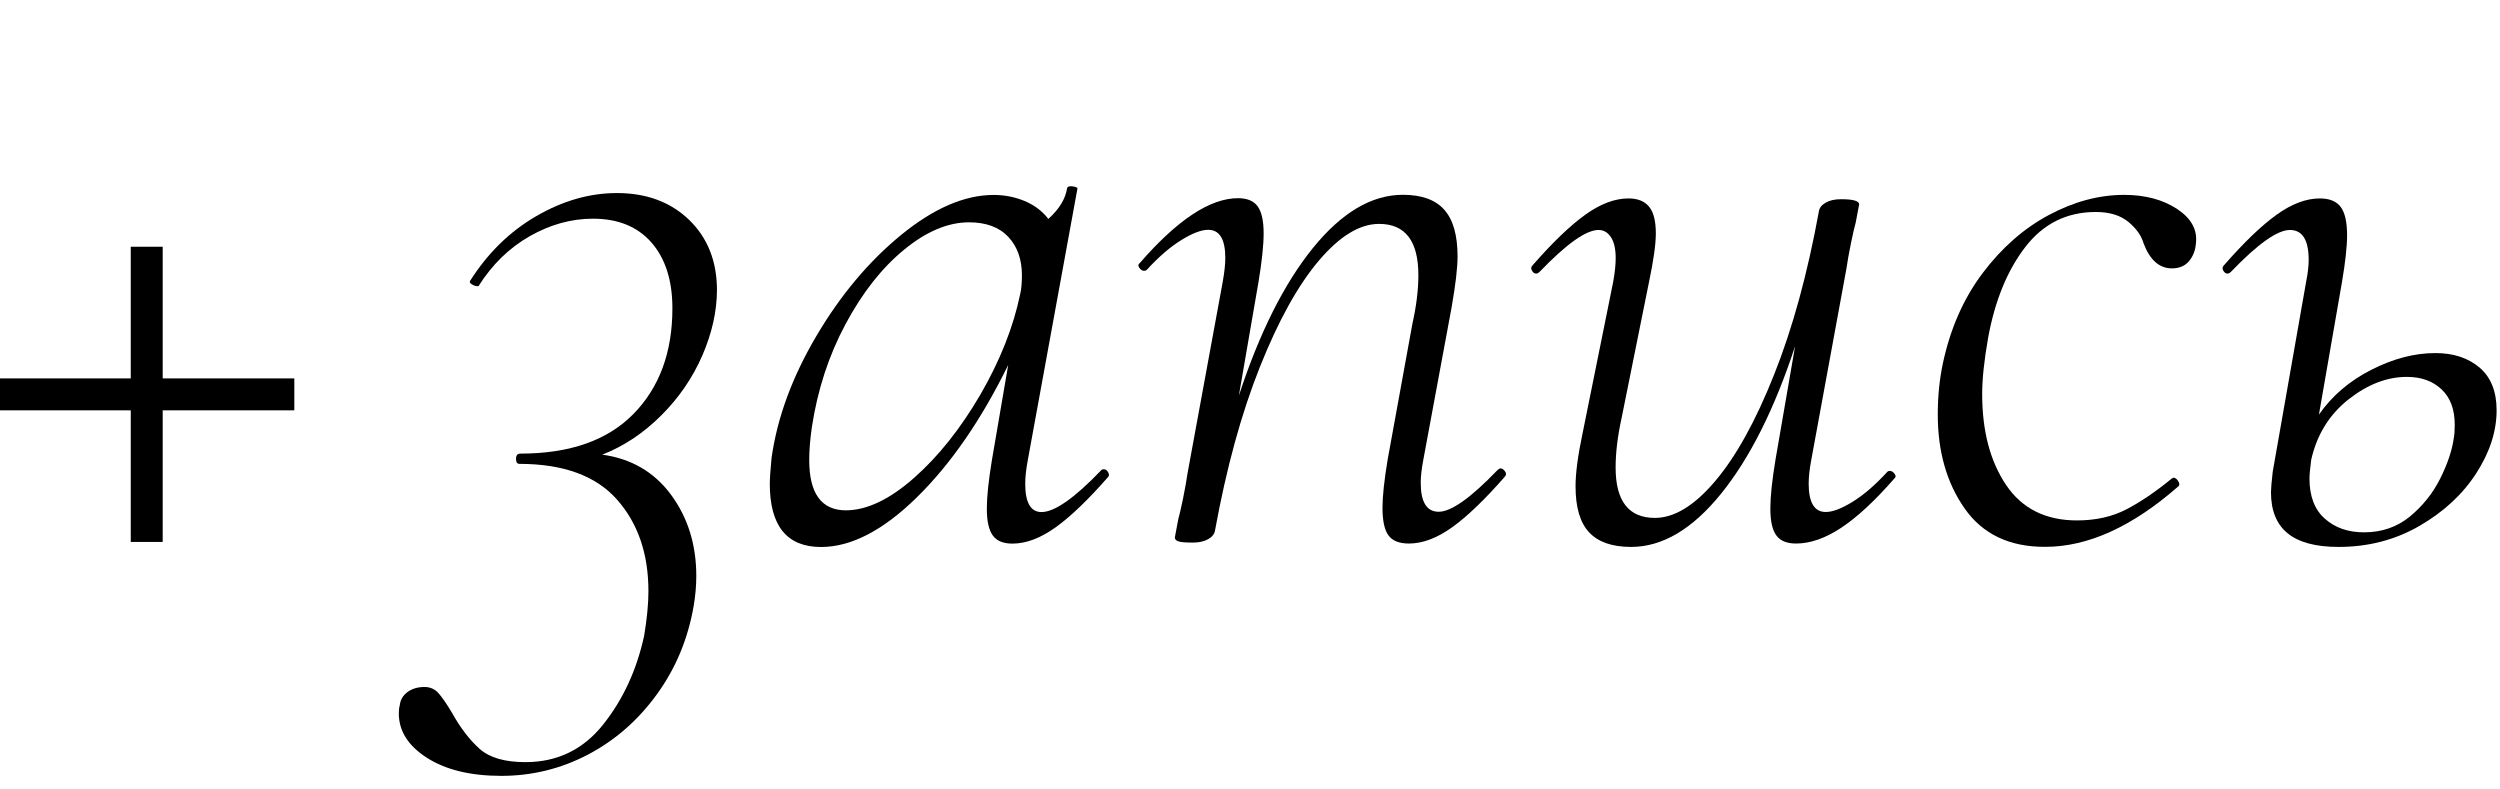 <?xml version="1.0" encoding="UTF-8"?> <svg xmlns="http://www.w3.org/2000/svg" xmlns:xlink="http://www.w3.org/1999/xlink" version="1.1" id="Layer_1" x="0px" y="0px" viewBox="0 0 317 100" style="enable-background:new 0 0 317 100;" xml:space="preserve"> <g> <path d="M89.05,45.09c-1.23,2.82-2.96,5.35-5.2,7.58c-2.24,2.24-4.73,3.9-7.48,4.98c3.68,0.51,6.59,2.2,8.72,5.09 c2.13,2.89,3.2,6.32,3.2,10.29c0,1.23-0.11,2.49-0.33,3.79c-0.72,4.19-2.28,7.93-4.66,11.21c-2.38,3.29-5.29,5.83-8.72,7.64 c-3.43,1.8-7.1,2.71-11,2.71c-3.9,0-7.04-0.76-9.43-2.28c-2.38-1.52-3.58-3.4-3.58-5.63c0-0.43,0.04-0.76,0.11-0.98 c0.07-0.72,0.4-1.3,0.98-1.73c0.58-0.43,1.3-0.65,2.17-0.65c0.72,0,1.32,0.27,1.79,0.81c0.47,0.54,1.03,1.35,1.68,2.44 c1.08,1.95,2.26,3.48,3.52,4.6c1.26,1.12,3.2,1.68,5.8,1.68c4.04,0,7.33-1.59,9.86-4.77c2.53-3.18,4.26-6.93,5.2-11.27 c0.36-2.17,0.54-4.05,0.54-5.63c0-4.77-1.34-8.65-4.01-11.65c-2.67-3-6.79-4.5-12.35-4.5c-0.29,0-0.43-0.22-0.43-0.65 c0-0.43,0.18-0.65,0.54-0.65c6.28,0,11.07-1.68,14.36-5.04c3.29-3.36,4.93-7.82,4.93-13.38c0-3.54-0.89-6.32-2.65-8.34 c-1.77-2.02-4.24-3.03-7.42-3.03c-2.75,0-5.42,0.74-8.02,2.22c-2.6,1.48-4.77,3.59-6.5,6.34h-0.11c-0.22,0-0.45-0.07-0.7-0.22 c-0.25-0.14-0.34-0.29-0.27-0.43c2.24-3.54,5.04-6.28,8.4-8.23c3.36-1.95,6.77-2.93,10.24-2.93c3.75,0,6.81,1.14,9.16,3.41 c2.35,2.28,3.52,5.25,3.52,8.94C90.89,39.53,90.27,42.27,89.05,45.09z"></path> <path d="M139.97,59.5c0.22,0,0.4,0.13,0.54,0.38c0.14,0.25,0.14,0.45,0,0.6c-2.53,2.89-4.75,5.02-6.66,6.39 c-1.92,1.37-3.74,2.06-5.47,2.06c-1.16,0-1.99-0.34-2.49-1.03c-0.51-0.69-0.76-1.82-0.76-3.41c0-1.52,0.22-3.58,0.65-6.18 l2.06-12.03c-3.4,6.93-7.24,12.51-11.54,16.74c-4.3,4.23-8.36,6.34-12.19,6.34c-4.33,0-6.5-2.67-6.5-8.02 c0-0.58,0.07-1.66,0.22-3.25c0.72-5.13,2.62-10.29,5.69-15.49c3.07-5.2,6.66-9.48,10.78-12.84c4.12-3.36,8.02-5.04,11.7-5.04 c1.37,0,2.67,0.25,3.9,0.76c1.23,0.51,2.24,1.26,3.03,2.28c1.37-1.23,2.17-2.53,2.38-3.9c0.07-0.22,0.33-0.29,0.76-0.22 c0.43,0.07,0.61,0.18,0.54,0.33l-6.28,34.35c-0.22,1.16-0.33,2.17-0.33,3.03c0,2.38,0.69,3.58,2.06,3.58 c1.66,0,4.19-1.77,7.58-5.31C139.71,59.53,139.82,59.5,139.97,59.5z M115.92,60.58c3.1-2.74,5.9-6.27,8.4-10.56 c2.49-4.3,4.17-8.54,5.04-12.73c0.14-0.58,0.22-1.37,0.22-2.38c0-2.02-0.58-3.65-1.73-4.88c-1.16-1.23-2.82-1.84-4.98-1.84 c-2.67,0-5.42,1.16-8.23,3.47c-2.82,2.31-5.29,5.45-7.42,9.43c-2.13,3.97-3.56,8.34-4.28,13.11c-0.22,1.52-0.33,2.89-0.33,4.12 c0,4.26,1.55,6.39,4.66,6.39C109.92,64.7,112.81,63.33,115.92,60.58z"></path> <path d="M190.24,59.39c0.22,0,0.42,0.13,0.6,0.38c0.18,0.25,0.16,0.49-0.05,0.7c-2.53,2.89-4.75,5.02-6.66,6.39 c-1.91,1.37-3.74,2.06-5.47,2.06c-1.23,0-2.1-0.34-2.6-1.03c-0.51-0.69-0.76-1.86-0.76-3.52c0-1.44,0.22-3.47,0.65-6.07l3.14-17.23 c0.5-2.24,0.76-4.3,0.76-6.18c0-4.33-1.66-6.5-4.98-6.5c-2.46,0-5,1.55-7.64,4.66c-2.64,3.11-5.13,7.6-7.48,13.49 c-2.35,5.89-4.24,12.8-5.69,20.75c-0.07,0.43-0.36,0.79-0.87,1.08c-0.51,0.29-1.16,0.43-1.95,0.43c-0.94,0-1.55-0.05-1.84-0.16 c-0.29-0.11-0.43-0.27-0.43-0.49l0.43-2.28c0.14-0.5,0.34-1.37,0.6-2.6c0.25-1.23,0.45-2.35,0.6-3.36l4.44-24.16 c0.22-1.23,0.33-2.24,0.33-3.03c0-2.38-0.72-3.58-2.17-3.58c-0.87,0-2,0.43-3.41,1.3c-1.41,0.87-2.87,2.13-4.39,3.79 c-0.07,0.07-0.18,0.11-0.33,0.11c-0.22,0-0.42-0.13-0.6-0.38c-0.18-0.25-0.16-0.45,0.05-0.6c4.77-5.49,8.92-8.23,12.46-8.23 c1.15,0,1.99,0.34,2.49,1.03c0.5,0.69,0.76,1.82,0.76,3.41c0,1.52-0.22,3.58-0.65,6.18l-2.49,14.41c2.6-7.94,5.72-14.17,9.37-18.69 c3.65-4.51,7.46-6.77,11.43-6.77c2.38,0,4.13,0.63,5.25,1.9c1.12,1.26,1.68,3.23,1.68,5.9c0,1.45-0.25,3.61-0.76,6.5l-3.58,19.29 c-0.22,1.16-0.33,2.13-0.33,2.92c0,2.46,0.76,3.68,2.28,3.68c1.59,0,4.08-1.77,7.48-5.31C190.06,59.46,190.17,59.39,190.24,59.39z"></path> <path d="M239.64,59.71c0.22,0,0.41,0.13,0.6,0.38c0.18,0.25,0.16,0.45-0.05,0.6c-2.46,2.82-4.7,4.89-6.72,6.23 c-2.02,1.34-3.94,2-5.74,2c-1.16,0-1.99-0.34-2.49-1.03c-0.51-0.69-0.76-1.82-0.76-3.41c0-1.52,0.22-3.58,0.65-6.18l2.49-14.41 c-2.6,7.95-5.73,14.18-9.37,18.69c-3.65,4.52-7.46,6.77-11.43,6.77c-2.38,0-4.16-0.61-5.31-1.84c-1.16-1.23-1.73-3.18-1.73-5.85 c0-1.66,0.29-3.86,0.87-6.61l3.9-19.29c0.22-1.23,0.32-2.24,0.32-3.03c0-1.15-0.2-2.04-0.6-2.65c-0.4-0.61-0.92-0.92-1.57-0.92 c-1.59,0-4.08,1.77-7.48,5.31c-0.15,0.15-0.29,0.22-0.43,0.22c-0.22,0-0.4-0.12-0.54-0.38c-0.15-0.25-0.11-0.49,0.11-0.7 c2.53-2.89,4.75-5.02,6.66-6.39c1.91-1.37,3.74-2.06,5.47-2.06c1.15,0,2.02,0.34,2.6,1.03c0.58,0.69,0.87,1.82,0.87,3.41 c0,1.37-0.29,3.43-0.87,6.18L205.62,53c-0.51,2.31-0.76,4.41-0.76,6.28c0,4.26,1.66,6.39,4.98,6.39c2.46,0,5-1.55,7.64-4.66 c2.63-3.1,5.13-7.6,7.47-13.49c2.35-5.89,4.24-12.8,5.69-20.75c0.07-0.43,0.36-0.79,0.87-1.08c0.5-0.29,1.15-0.43,1.95-0.43 c1.52,0,2.28,0.22,2.28,0.65l-0.43,2.28c-0.15,0.51-0.34,1.37-0.6,2.6c-0.25,1.23-0.45,2.35-0.6,3.36l-4.44,24.16 c-0.22,1.16-0.33,2.17-0.33,3.03c0,2.38,0.72,3.58,2.17,3.58c0.87,0,2-0.43,3.41-1.3c1.41-0.87,2.87-2.13,4.39-3.79 C239.39,59.75,239.5,59.71,239.64,59.71z"></path> <path d="M249.12,64.48c-2.28-3.25-3.41-7.22-3.41-11.92c0-2.31,0.22-4.48,0.65-6.5c0.94-4.4,2.62-8.22,5.04-11.43 c2.42-3.21,5.22-5.67,8.4-7.37c3.18-1.7,6.36-2.55,9.54-2.55c2.67,0,4.91,0.6,6.72,1.79c1.8,1.19,2.6,2.65,2.38,4.39 c-0.07,0.87-0.36,1.61-0.87,2.22c-0.51,0.61-1.23,0.92-2.17,0.92c-1.59,0-2.78-1.05-3.58-3.14c-0.29-1.01-0.94-1.93-1.95-2.76 c-1.01-0.83-2.38-1.25-4.12-1.25c-3.68,0-6.66,1.48-8.94,4.44c-2.28,2.96-3.85,6.79-4.71,11.48c-0.51,2.89-0.76,5.27-0.76,7.15 c0,4.7,1.01,8.54,3.03,11.54c2.02,3,5.02,4.5,8.99,4.5c2.38,0,4.48-0.47,6.28-1.41c1.8-0.94,3.72-2.24,5.74-3.9l0.21-0.11 c0.22,0,0.42,0.15,0.6,0.43c0.18,0.29,0.2,0.51,0.05,0.65c-5.85,5.13-11.48,7.69-16.9,7.69C254.81,69.36,251.4,67.73,249.12,64.48z "></path> <path d="M314.4,46.6c1.44,1.23,2.17,3.03,2.17,5.42c0,2.67-0.87,5.35-2.6,8.02c-1.73,2.67-4.14,4.89-7.21,6.66 c-3.07,1.77-6.48,2.65-10.24,2.65c-2.89,0-5.04-0.58-6.45-1.73c-1.41-1.15-2.11-2.89-2.11-5.2c0-0.43,0.07-1.3,0.22-2.6l4.23-24.05 c0.22-1.08,0.33-2.02,0.33-2.82c0-2.53-0.8-3.79-2.38-3.79c-1.59,0-4.08,1.77-7.48,5.31c-0.15,0.15-0.29,0.22-0.43,0.22 c-0.22,0-0.4-0.12-0.54-0.38c-0.15-0.25-0.11-0.49,0.11-0.7c2.53-2.89,4.75-5.02,6.66-6.39c1.91-1.37,3.74-2.06,5.47-2.06 c1.23,0,2.11,0.36,2.65,1.08c0.54,0.72,0.81,1.91,0.81,3.58c0,1.45-0.22,3.43-0.65,5.96l-2.92,16.79c1.66-2.38,3.88-4.28,6.66-5.69 c2.78-1.41,5.47-2.11,8.07-2.11C311.08,44.76,312.95,45.38,314.4,46.6z M311.26,53.86c0-1.95-0.56-3.45-1.68-4.5 c-1.12-1.05-2.58-1.57-4.39-1.57c-2.53,0-5,0.96-7.42,2.87c-2.42,1.92-3.99,4.46-4.71,7.64c-0.15,1.16-0.22,1.95-0.22,2.38 c0,2.24,0.65,3.94,1.95,5.09c1.3,1.16,2.96,1.73,4.98,1.73c2.24,0,4.17-0.67,5.8-2c1.62-1.34,2.91-2.94,3.85-4.82 c0.94-1.88,1.52-3.61,1.73-5.2C311.22,55.13,311.26,54.59,311.26,53.86z"></path> </g> <g> <path d="M37.32,52.03H20.63v16.69h-4.05V52.03H-0.11v-4.05h16.69V31.29h4.05v16.69h16.69V52.03z"></path> </g> </svg> 